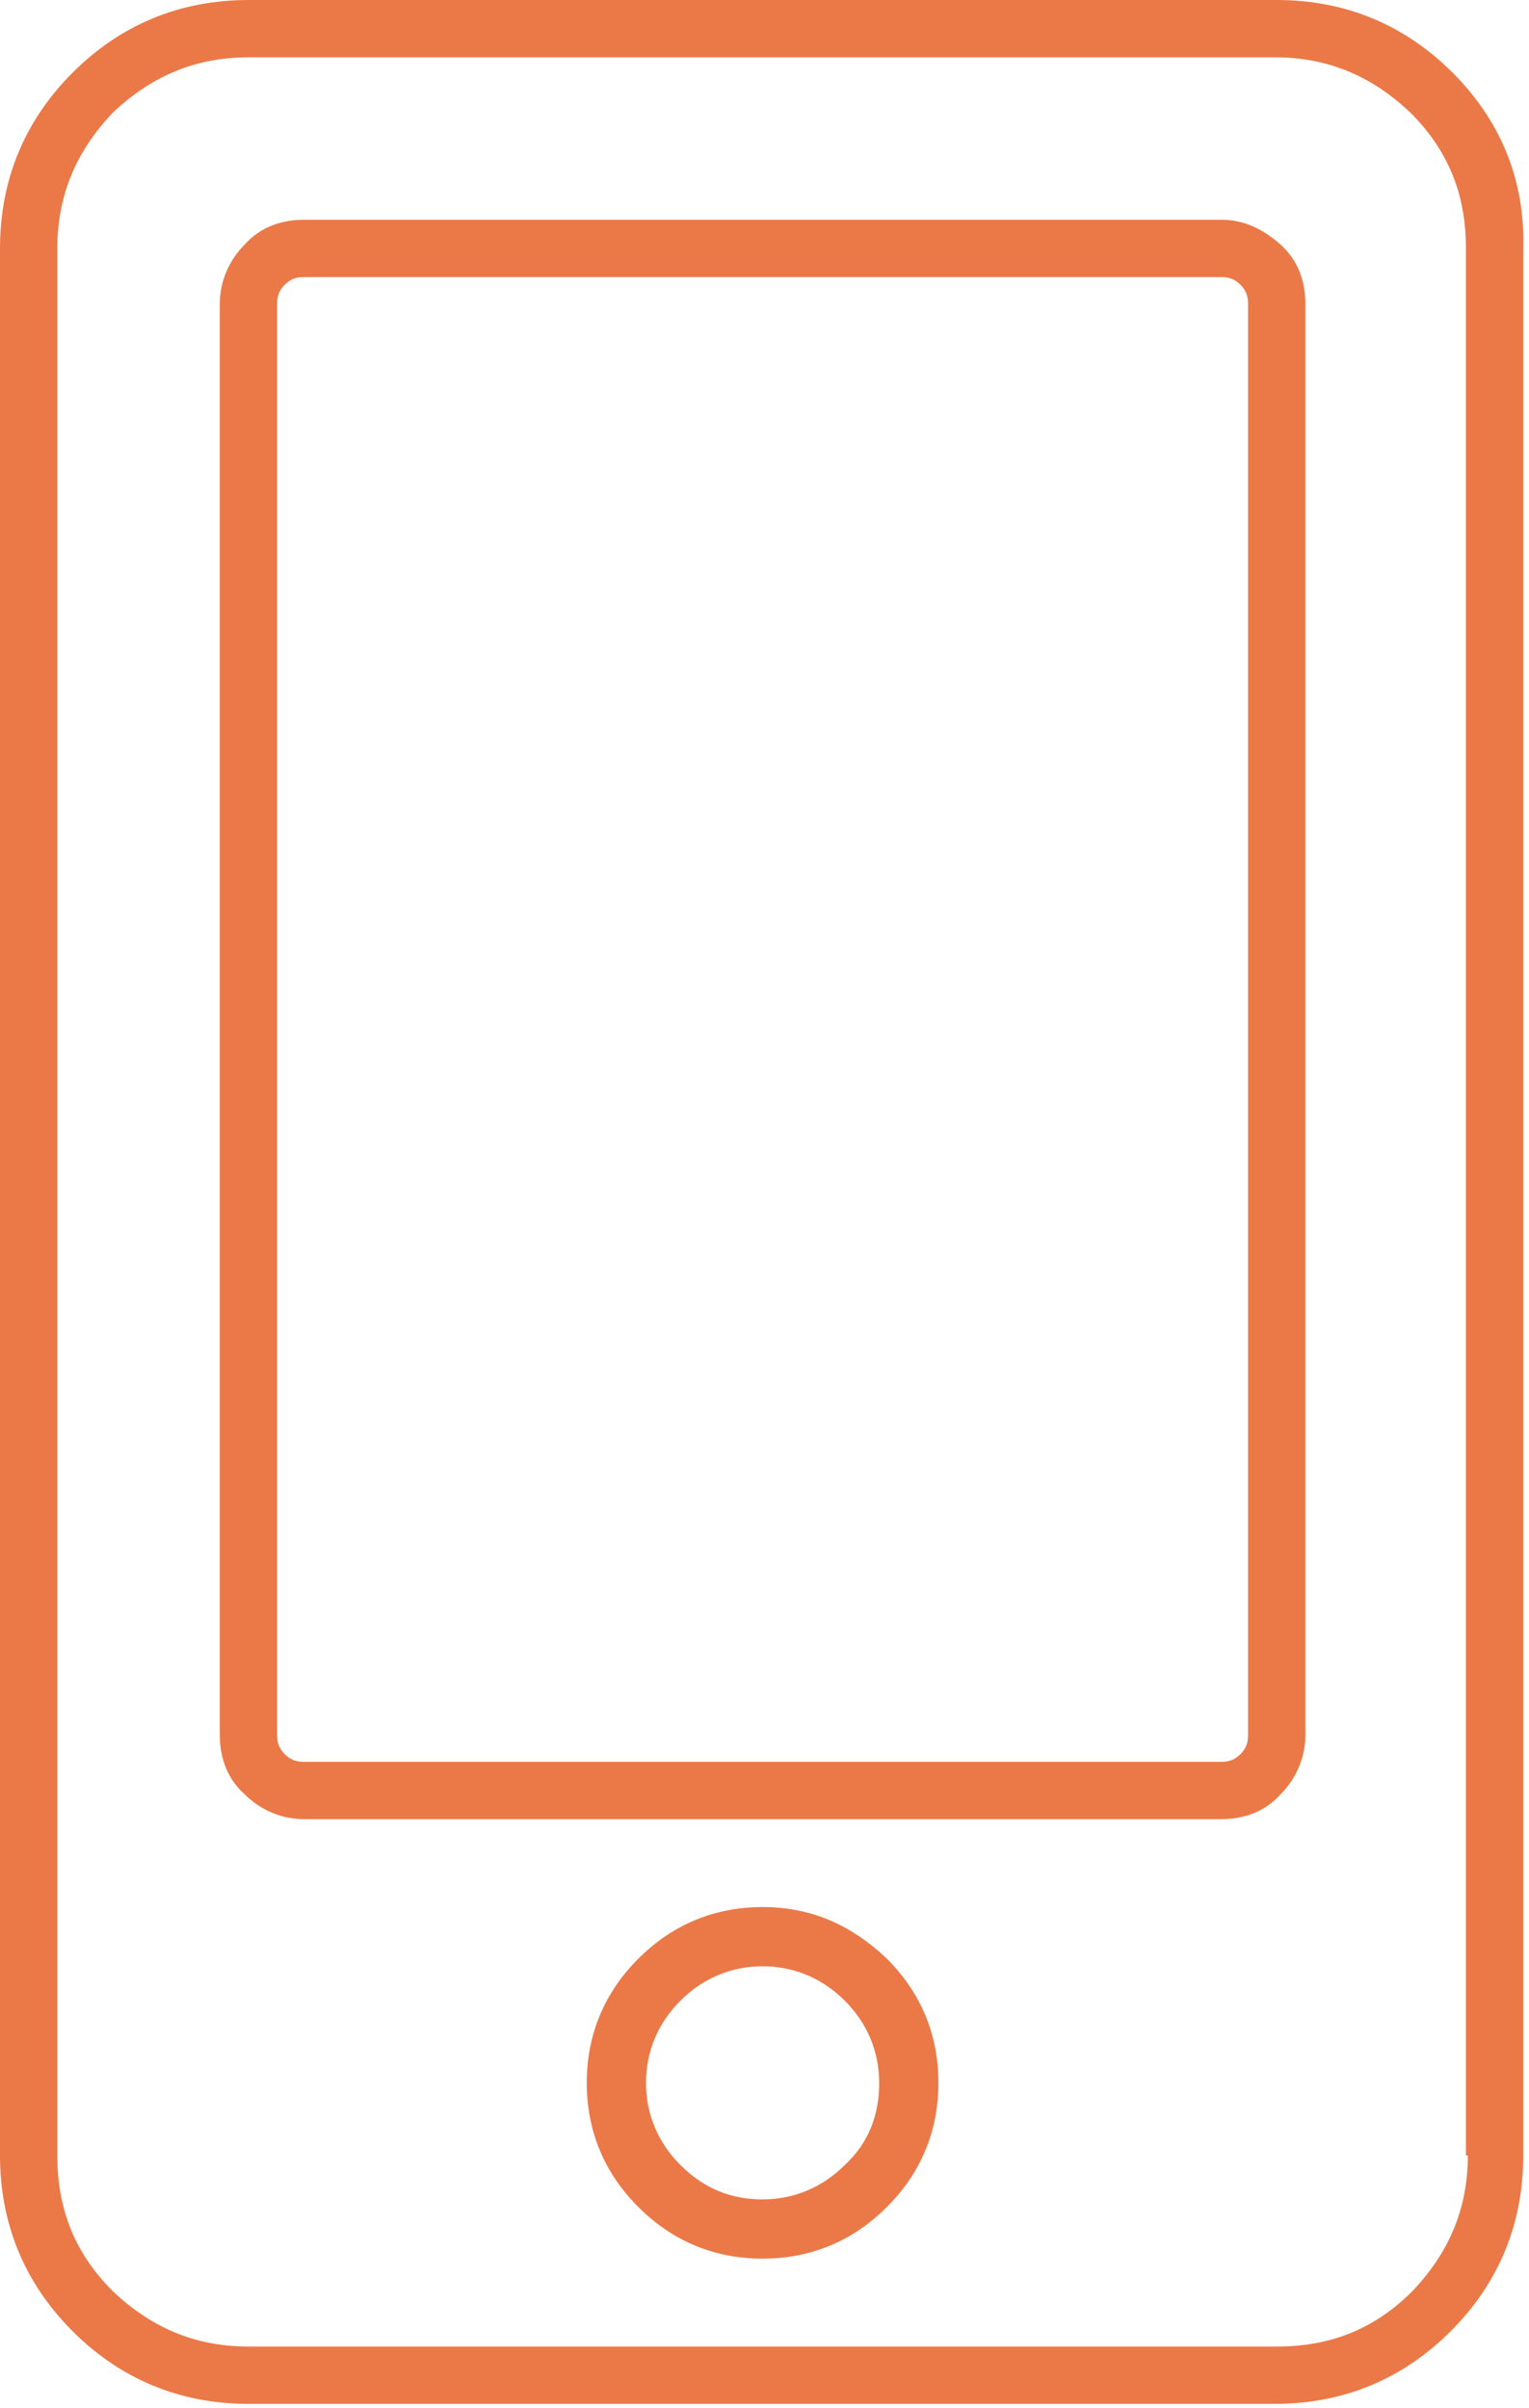 <?xml version="1.0" encoding="utf-8"?>
<!-- Generator: Adobe Illustrator 22.0.1, SVG Export Plug-In . SVG Version: 6.00 Build 0)  -->
<svg version="1.1" id="Capa_1" xmlns="http://www.w3.org/2000/svg" xmlns:xlink="http://www.w3.org/1999/xlink" x="0px" y="0px"
	 viewBox="0 0 80 126" style="enable-background:new 0 0 80 126;" xml:space="preserve">
<style type="text/css">
	.st0{fill:#EB7948;}
</style>
<path id="celular" class="st0" d="M63.9,11.5h-48c-1.2,0-2.3,0.4-3.1,1.3c-0.8,0.8-1.3,1.9-1.3,3.1v74.9c0,1.2,0.4,2.3,1.3,3.1
	c0.8,0.8,1.9,1.3,3.1,1.3h48c1.2,0,2.3-0.4,3.1-1.3c0.8-0.8,1.3-1.9,1.3-3.1V15.9c0-1.2-0.4-2.3-1.3-3.1
	C66.1,12,65.1,11.5,63.9,11.5z M65.3,90.8c0,0.4-0.1,0.7-0.4,1c-0.3,0.3-0.6,0.4-1,0.4h-48c-0.4,0-0.7-0.1-1-0.4
	c-0.3-0.3-0.4-0.6-0.4-1V15.9c0-0.4,0.1-0.7,0.4-1c0.3-0.3,0.6-0.4,1-0.4h48c0.4,0,0.7,0.1,1,0.4c0.3,0.3,0.4,0.6,0.4,1V90.8z
	 M39.9,99.8c-2.5,0-4.7,0.9-6.5,2.7c-1.8,1.8-2.7,4-2.7,6.5s0.9,4.7,2.7,6.5c1.8,1.8,4,2.7,6.5,2.7s4.7-0.9,6.5-2.7
	c1.8-1.8,2.7-4,2.7-6.5s-0.9-4.7-2.7-6.5C44.5,100.7,42.4,99.8,39.9,99.8z M44.2,113.3c-1.2,1.2-2.7,1.8-4.3,1.8
	c-1.7,0-3.1-0.6-4.3-1.8c-1.2-1.2-1.8-2.7-1.8-4.3s0.6-3.1,1.8-4.3c1.2-1.2,2.7-1.8,4.3-1.8s3.1,0.6,4.3,1.8
	c1.2,1.2,1.8,2.7,1.8,4.3S45.5,112.1,44.2,113.3z M76,3.8C73.5,1.3,70.4,0,66.8,0H13C9.4,0,6.3,1.3,3.8,3.8C1.3,6.3,0,9.4,0,13v99.8
	c0,3.6,1.3,6.7,3.8,9.2c2.5,2.5,5.6,3.8,9.2,3.8h53.7c3.6,0,6.7-1.3,9.2-3.8c2.5-2.5,3.8-5.6,3.8-9.2V13C79.8,9.4,78.5,6.3,76,3.8z
	 M76.8,112.8c0,2.8-1,5.1-2.9,7.1c-2,2-4.3,2.9-7.1,2.9H13c-2.8,0-5.1-1-7.1-2.9c-2-2-2.9-4.3-2.9-7.1V13c0-2.8,1-5.1,2.9-7.1
	C7.9,4,10.2,3,13,3h53.7c2.8,0,5.1,1,7.1,2.9c2,2,2.9,4.3,2.9,7.1V112.8z"/>
</svg>
